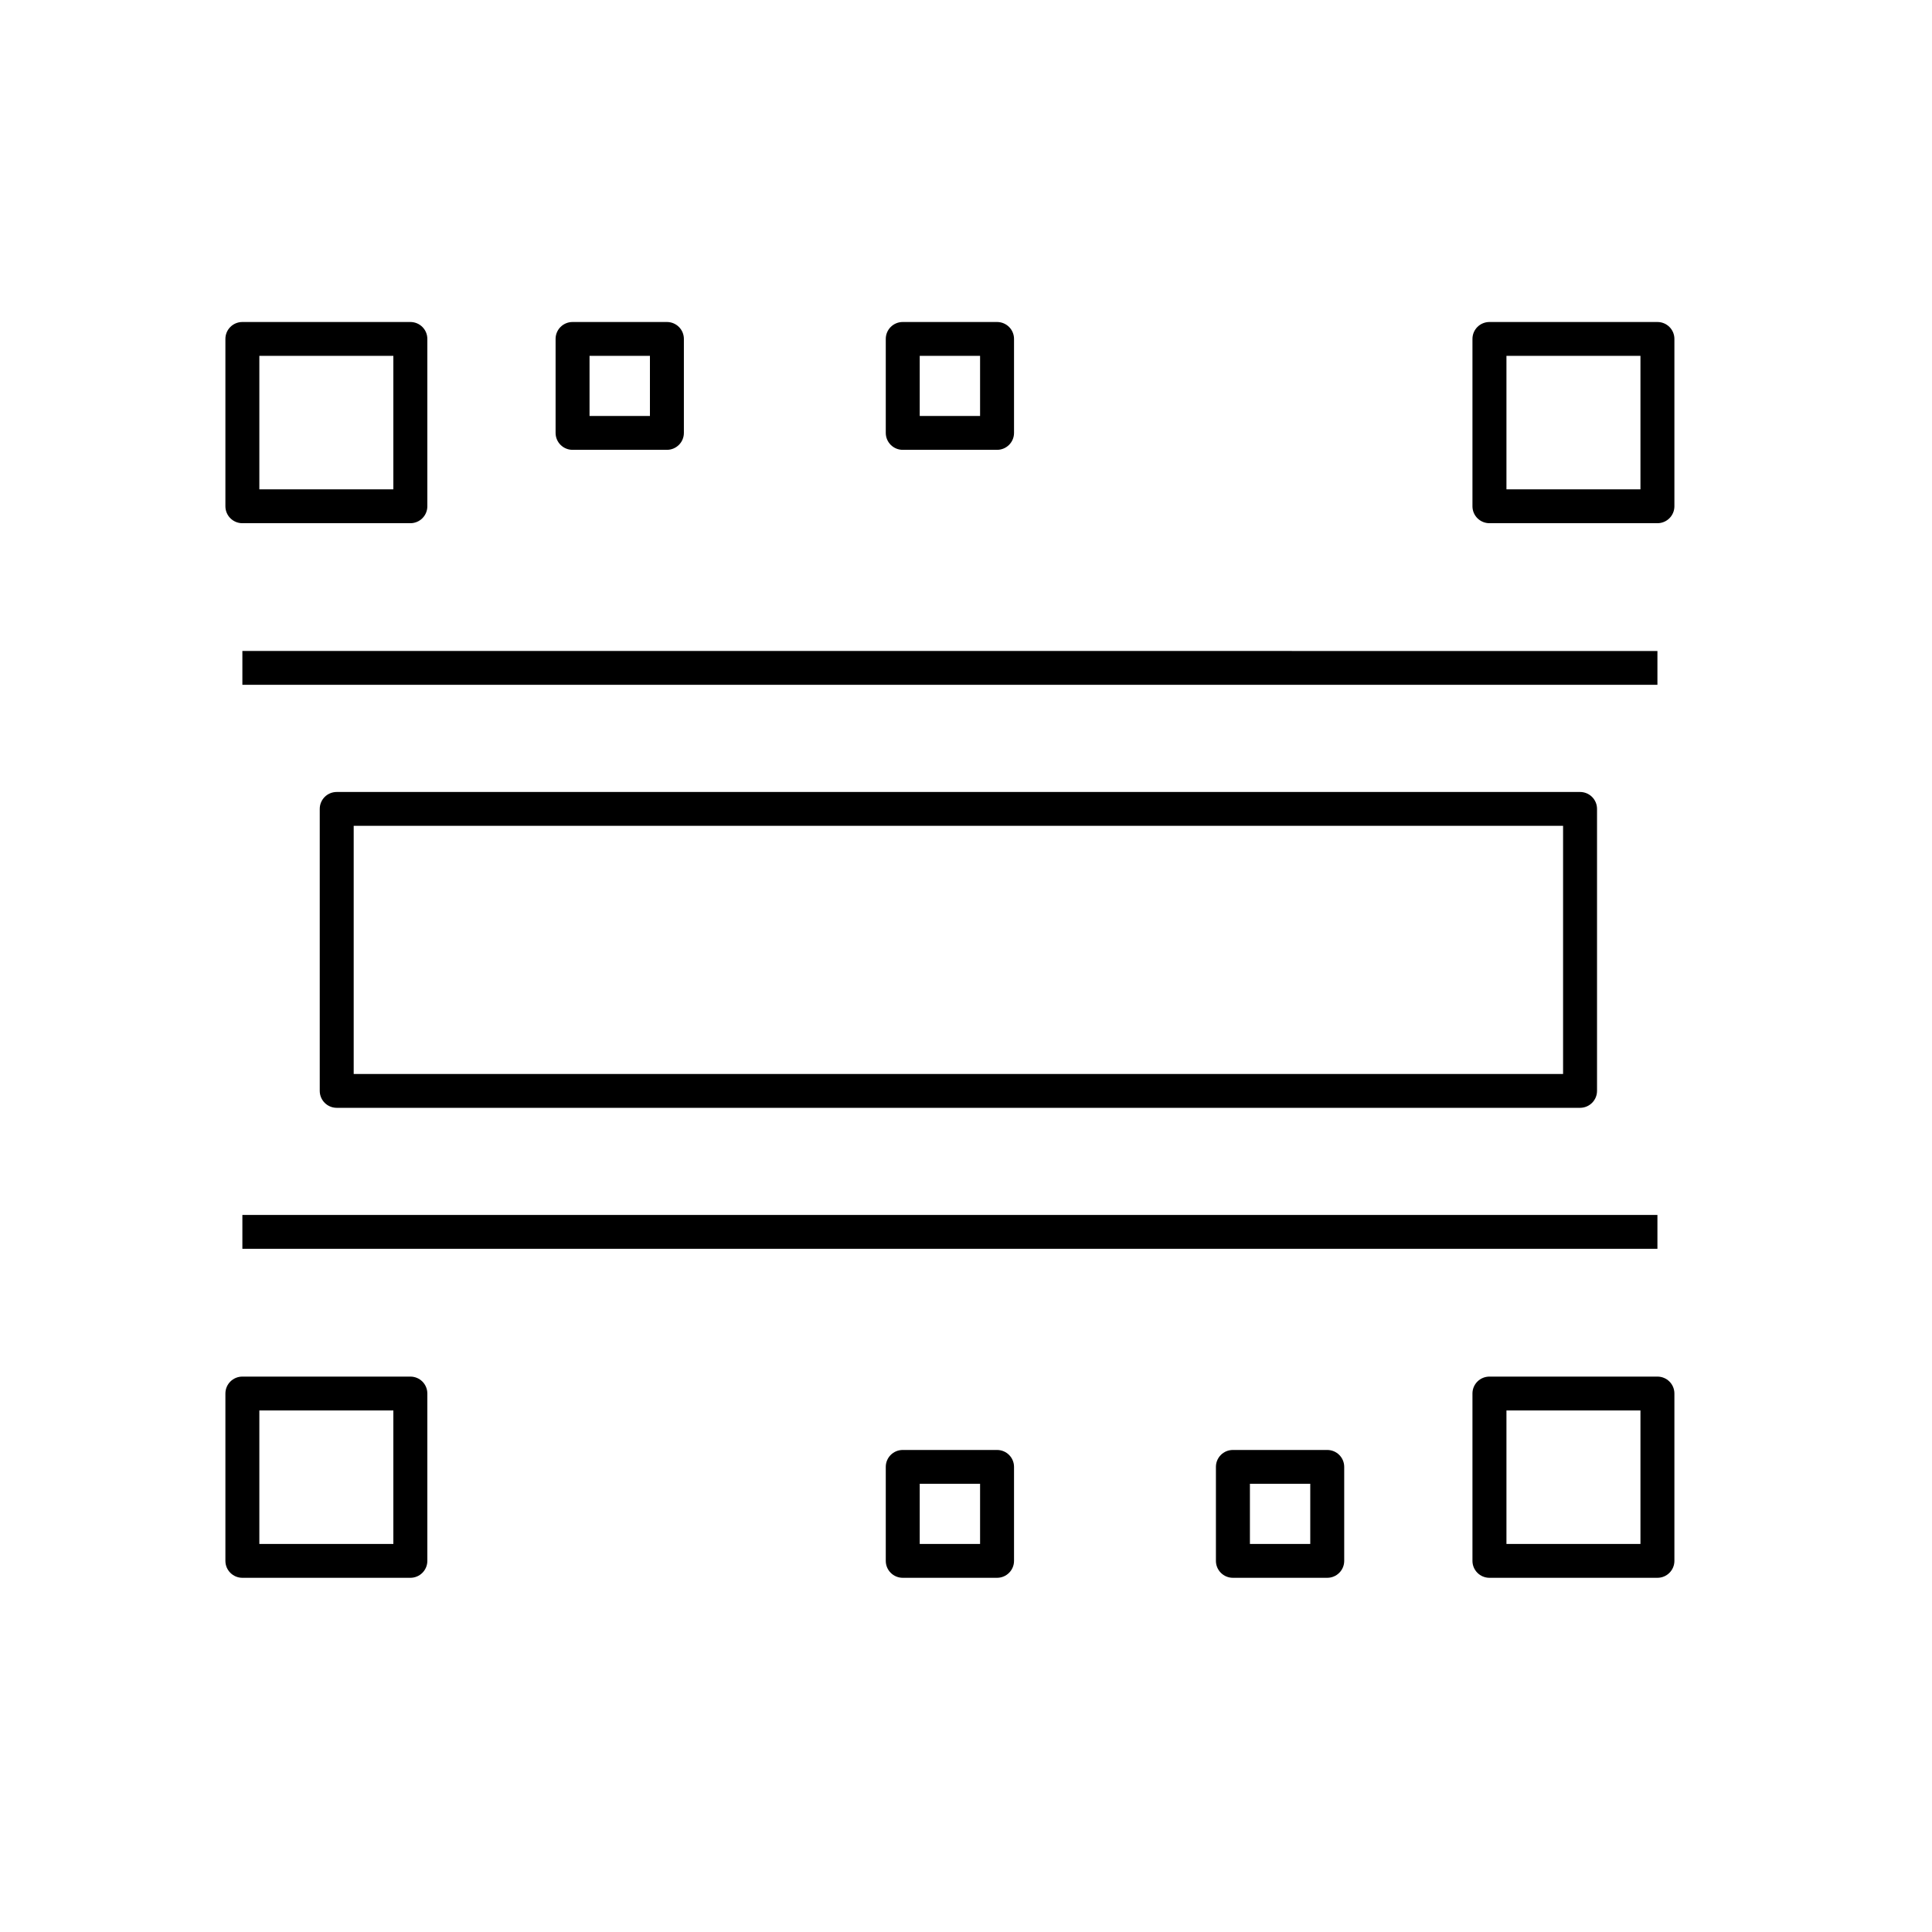 <svg width="42" height="42" viewBox="0 0 42 42" fill="none" xmlns="http://www.w3.org/2000/svg">
<path d="M36.4 7.368L36.4 11.006C36.4 11.209 36.235 11.374 36.031 11.374L32.38 11.374C32.175 11.374 32.01 11.209 32.01 11.006L32.01 7.368C32.01 7.164 32.175 7 32.38 7L36.031 7C36.235 7 36.4 7.164 36.4 7.368ZM35.662 10.638L35.662 7.736L32.749 7.736L32.749 10.638L35.662 10.638ZM36.4 30.294L36.4 33.932C36.4 34.135 36.235 34.3 36.031 34.3L32.38 34.3C32.175 34.3 32.01 34.135 32.01 33.932L32.01 30.294C32.01 30.09 32.175 29.926 32.38 29.926L36.031 29.926C36.235 29.926 36.4 30.09 36.4 30.294ZM35.662 33.564L35.662 30.662L32.749 30.662L32.749 33.564L35.662 33.564ZM36.031 14.152L36.031 14.887L5.269 14.887L5.269 14.151L36.031 14.152ZM36.031 26.412L36.031 27.148L5.269 27.148L5.269 26.412L36.031 26.412ZM29.222 31.889L29.222 33.932C29.222 34.135 29.057 34.3 28.853 34.3L26.802 34.3C26.598 34.3 26.433 34.135 26.433 33.932L26.433 31.889C26.433 31.685 26.598 31.521 26.802 31.521L28.853 31.521C29.057 31.521 29.222 31.685 29.222 31.889ZM28.484 33.564L28.484 32.256L27.172 32.256L27.172 33.564L28.484 33.564ZM22.044 7.368L22.044 9.411C22.044 9.614 21.879 9.779 21.675 9.779L19.625 9.779C19.421 9.779 19.256 9.614 19.256 9.411L19.256 7.368C19.256 7.164 19.421 7 19.625 7L21.675 7C21.879 7 22.044 7.164 22.044 7.368ZM21.306 9.043L21.306 7.736L19.994 7.736L19.994 9.043L21.306 9.043ZM22.044 31.889L22.044 33.932C22.044 34.135 21.879 34.3 21.675 34.3L19.625 34.3C19.421 34.3 19.256 34.135 19.256 33.932L19.256 31.889C19.256 31.685 19.421 31.521 19.625 31.521L21.675 31.521C21.879 31.521 22.044 31.685 22.044 31.889ZM21.306 33.564L21.306 32.256L19.994 32.256L19.994 33.564L21.306 33.564ZM14.867 7.368L14.867 9.411C14.867 9.614 14.702 9.779 14.498 9.779L12.447 9.779C12.243 9.779 12.078 9.614 12.078 9.411L12.078 7.368C12.078 7.164 12.243 7 12.447 7L14.498 7C14.702 7 14.867 7.164 14.867 7.368ZM14.129 9.043L14.129 7.736L12.816 7.736L12.816 9.043L14.129 9.043ZM34.718 17.585L34.718 23.715C34.718 23.918 34.553 24.083 34.349 24.083L7.32 24.083C7.116 24.083 6.951 23.918 6.951 23.715L6.951 17.585C6.951 17.381 7.116 17.217 7.32 17.217L34.349 17.217C34.553 17.217 34.718 17.381 34.718 17.585ZM33.98 23.347L33.98 17.953L7.689 17.953L7.689 23.347L33.98 23.347ZM9.29 7.368L9.29 11.006C9.29 11.209 9.125 11.374 8.921 11.374L5.269 11.374C5.065 11.374 4.9 11.209 4.9 11.006L4.9 7.368C4.9 7.164 5.065 7 5.269 7L8.921 7C9.125 7 9.29 7.164 9.29 7.368ZM8.551 10.638L8.551 7.736L5.638 7.736L5.638 10.638L8.551 10.638ZM9.29 30.294L9.29 33.932C9.29 34.135 9.125 34.3 8.921 34.3L5.269 34.3C5.065 34.3 4.9 34.135 4.9 33.932L4.9 30.294C4.9 30.09 5.065 29.926 5.269 29.926L8.921 29.926C9.125 29.926 9.29 30.09 9.29 30.294ZM8.551 33.564L8.551 30.662L5.638 30.662L5.638 33.564L8.551 33.564Z" fill="black"/>
</svg>
